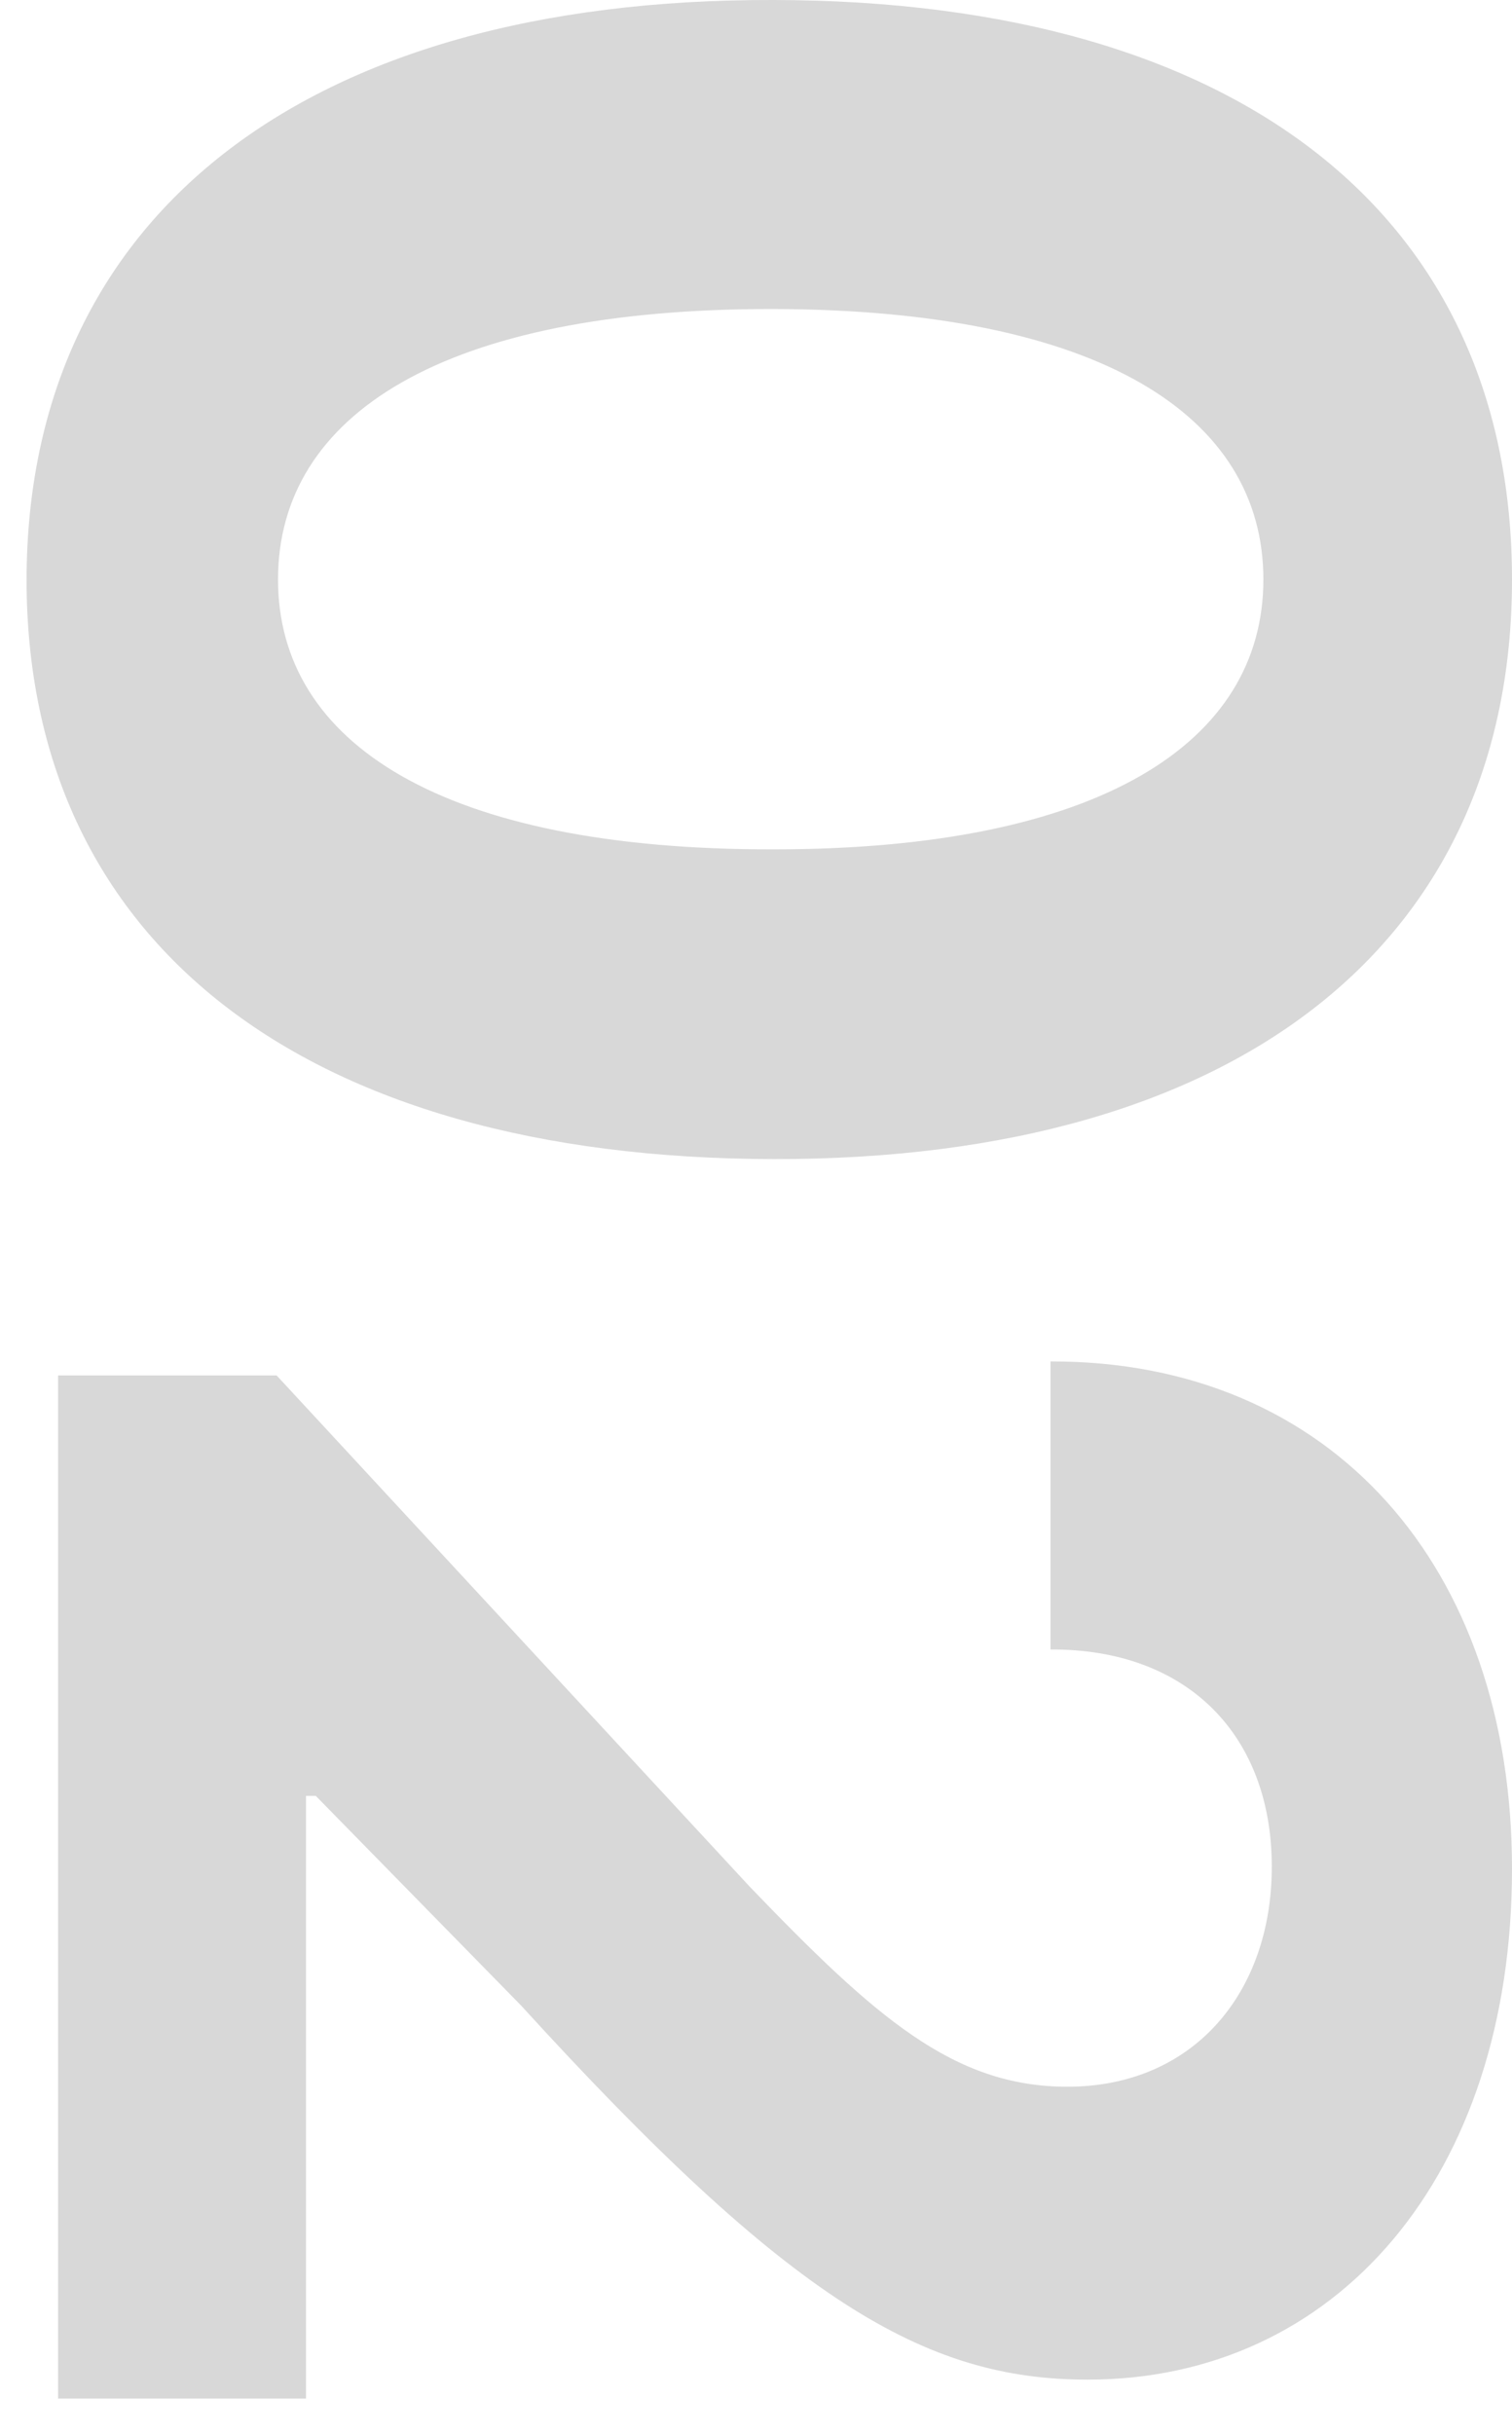 <svg width="23" height="37" viewBox="0 0 23 37" fill="none" xmlns="http://www.w3.org/2000/svg">
<path d="M0.404 8.81C0.404 14.297 4.58 17.61 11.771 17.621C18.909 17.631 23 14.276 23 8.81C23 3.335 18.92 0.011 11.771 0C4.602 -0.021 0.415 3.313 0.404 8.81ZM4.229 8.81C4.229 6.307 6.743 4.688 11.771 4.698C16.725 4.709 19.218 6.318 19.218 8.81C19.218 11.293 16.725 12.912 11.771 12.912C6.743 12.923 4.229 11.303 4.229 8.81Z" fill="#D8D8D8"/>
<path d="M0.884 20.91V36.464H4.655V27.302H4.804L7.926 30.488C12.017 34.973 14.062 36.176 16.544 36.176C20.326 36.176 23 33.087 23 28.41C23 23.829 20.262 20.686 15.98 20.697V25.076C18.068 25.065 19.346 26.386 19.346 28.378C19.346 30.296 18.153 31.723 16.235 31.723C14.499 31.723 13.306 30.658 11.399 28.676L4.208 20.91H0.884Z" fill="#D8D8D8"/>
</svg>

